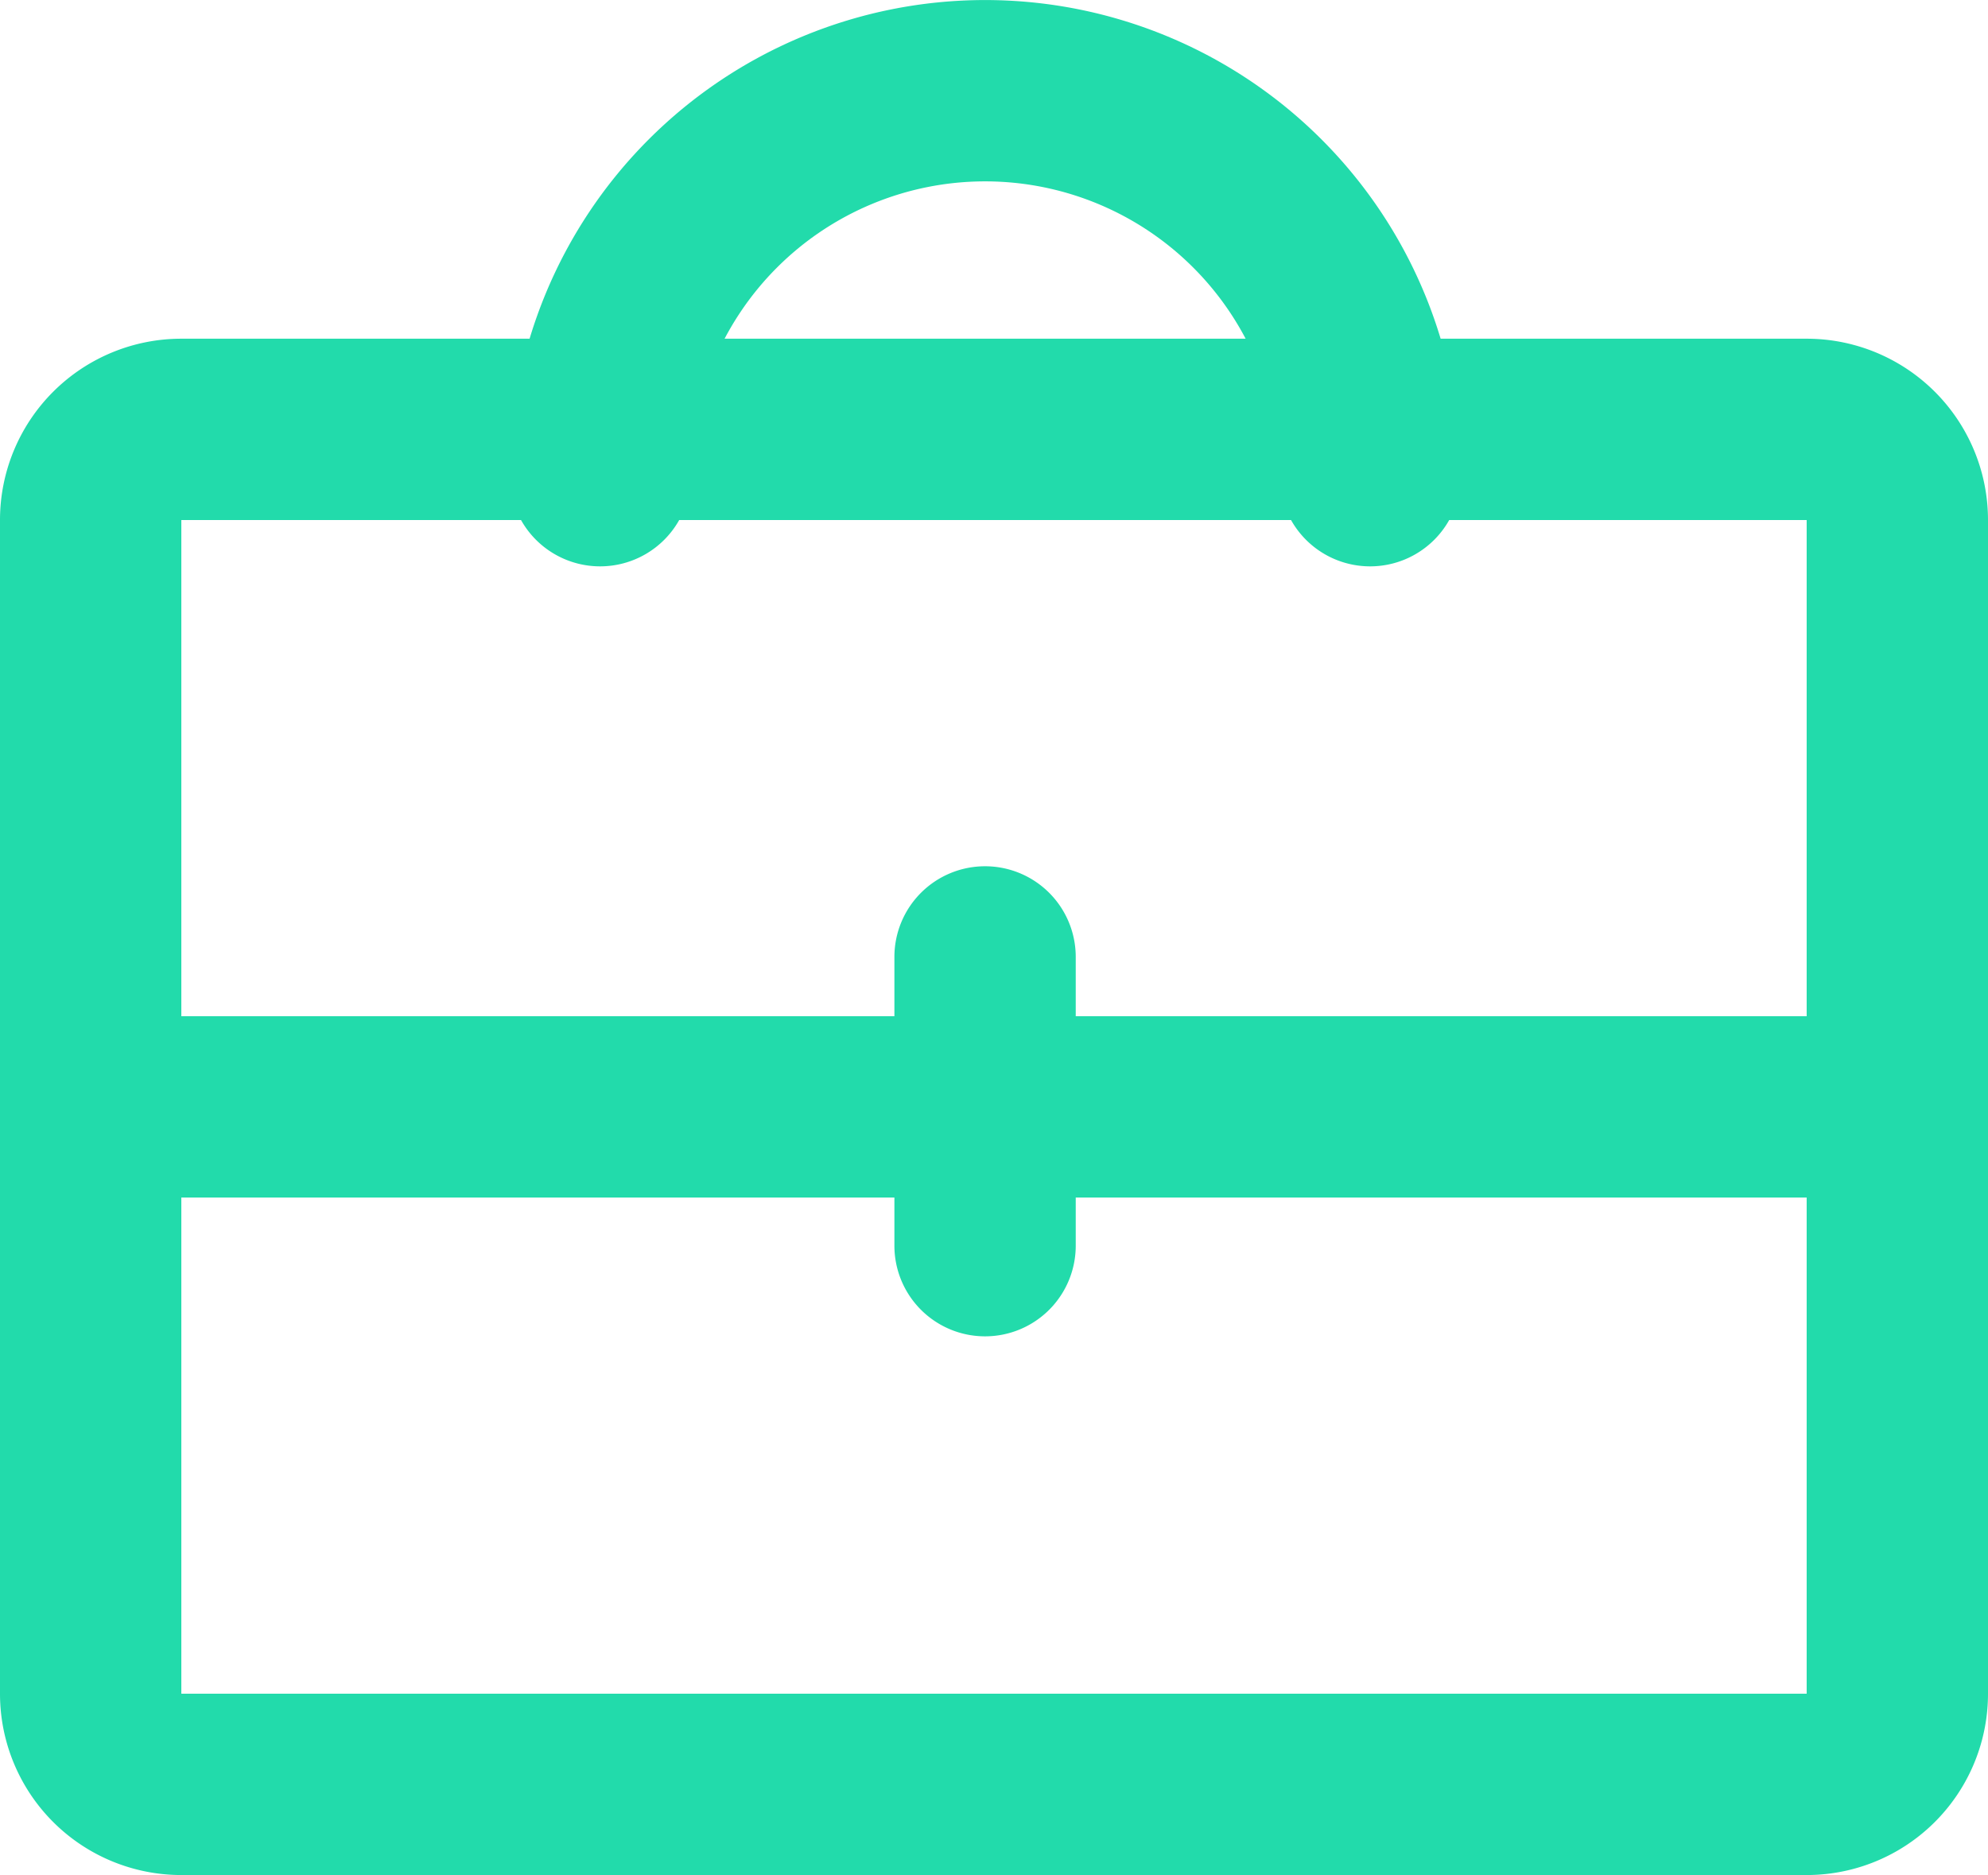 <svg xmlns="http://www.w3.org/2000/svg" width="21.927" height="20.682" viewBox="0 0 21.927 20.682"><g transform="translate(1 1)"><path d="M1-1H18.927a2,2,0,0,1,2,2V13.946a2,2,0,0,1-2,2H1a2,2,0,0,1-2-2V1A2,2,0,0,1,1-1ZM18.927,13.946V1H1V13.946Z" transform="translate(0 3.736)" fill="#22dbab"/><path d="M19.927,1H0A1,1,0,0,1-1,0,1,1,0,0,1,0-1H19.927a1,1,0,0,1,1,1A1,1,0,0,1,19.927,1Z" transform="translate(0 11.209)" fill="#22dbab"/><path d="M0,4.185a1,1,0,0,1-1-1V0A1,1,0,0,1,0-1,1,1,0,0,1,1,0V3.185A1,1,0,0,1,0,4.185Z" transform="translate(9.865 9.555)" fill="#22dbab"/><path d="M11.493,5.747a1,1,0,0,1-1-1A3.246,3.246,0,1,0,4,4.747a1,1,0,0,1-2,0,5.246,5.246,0,1,1,10.493,0A1,1,0,0,1,11.493,5.747Z" transform="translate(2.619 -0.5)" fill="#22dbab"/></g></svg>